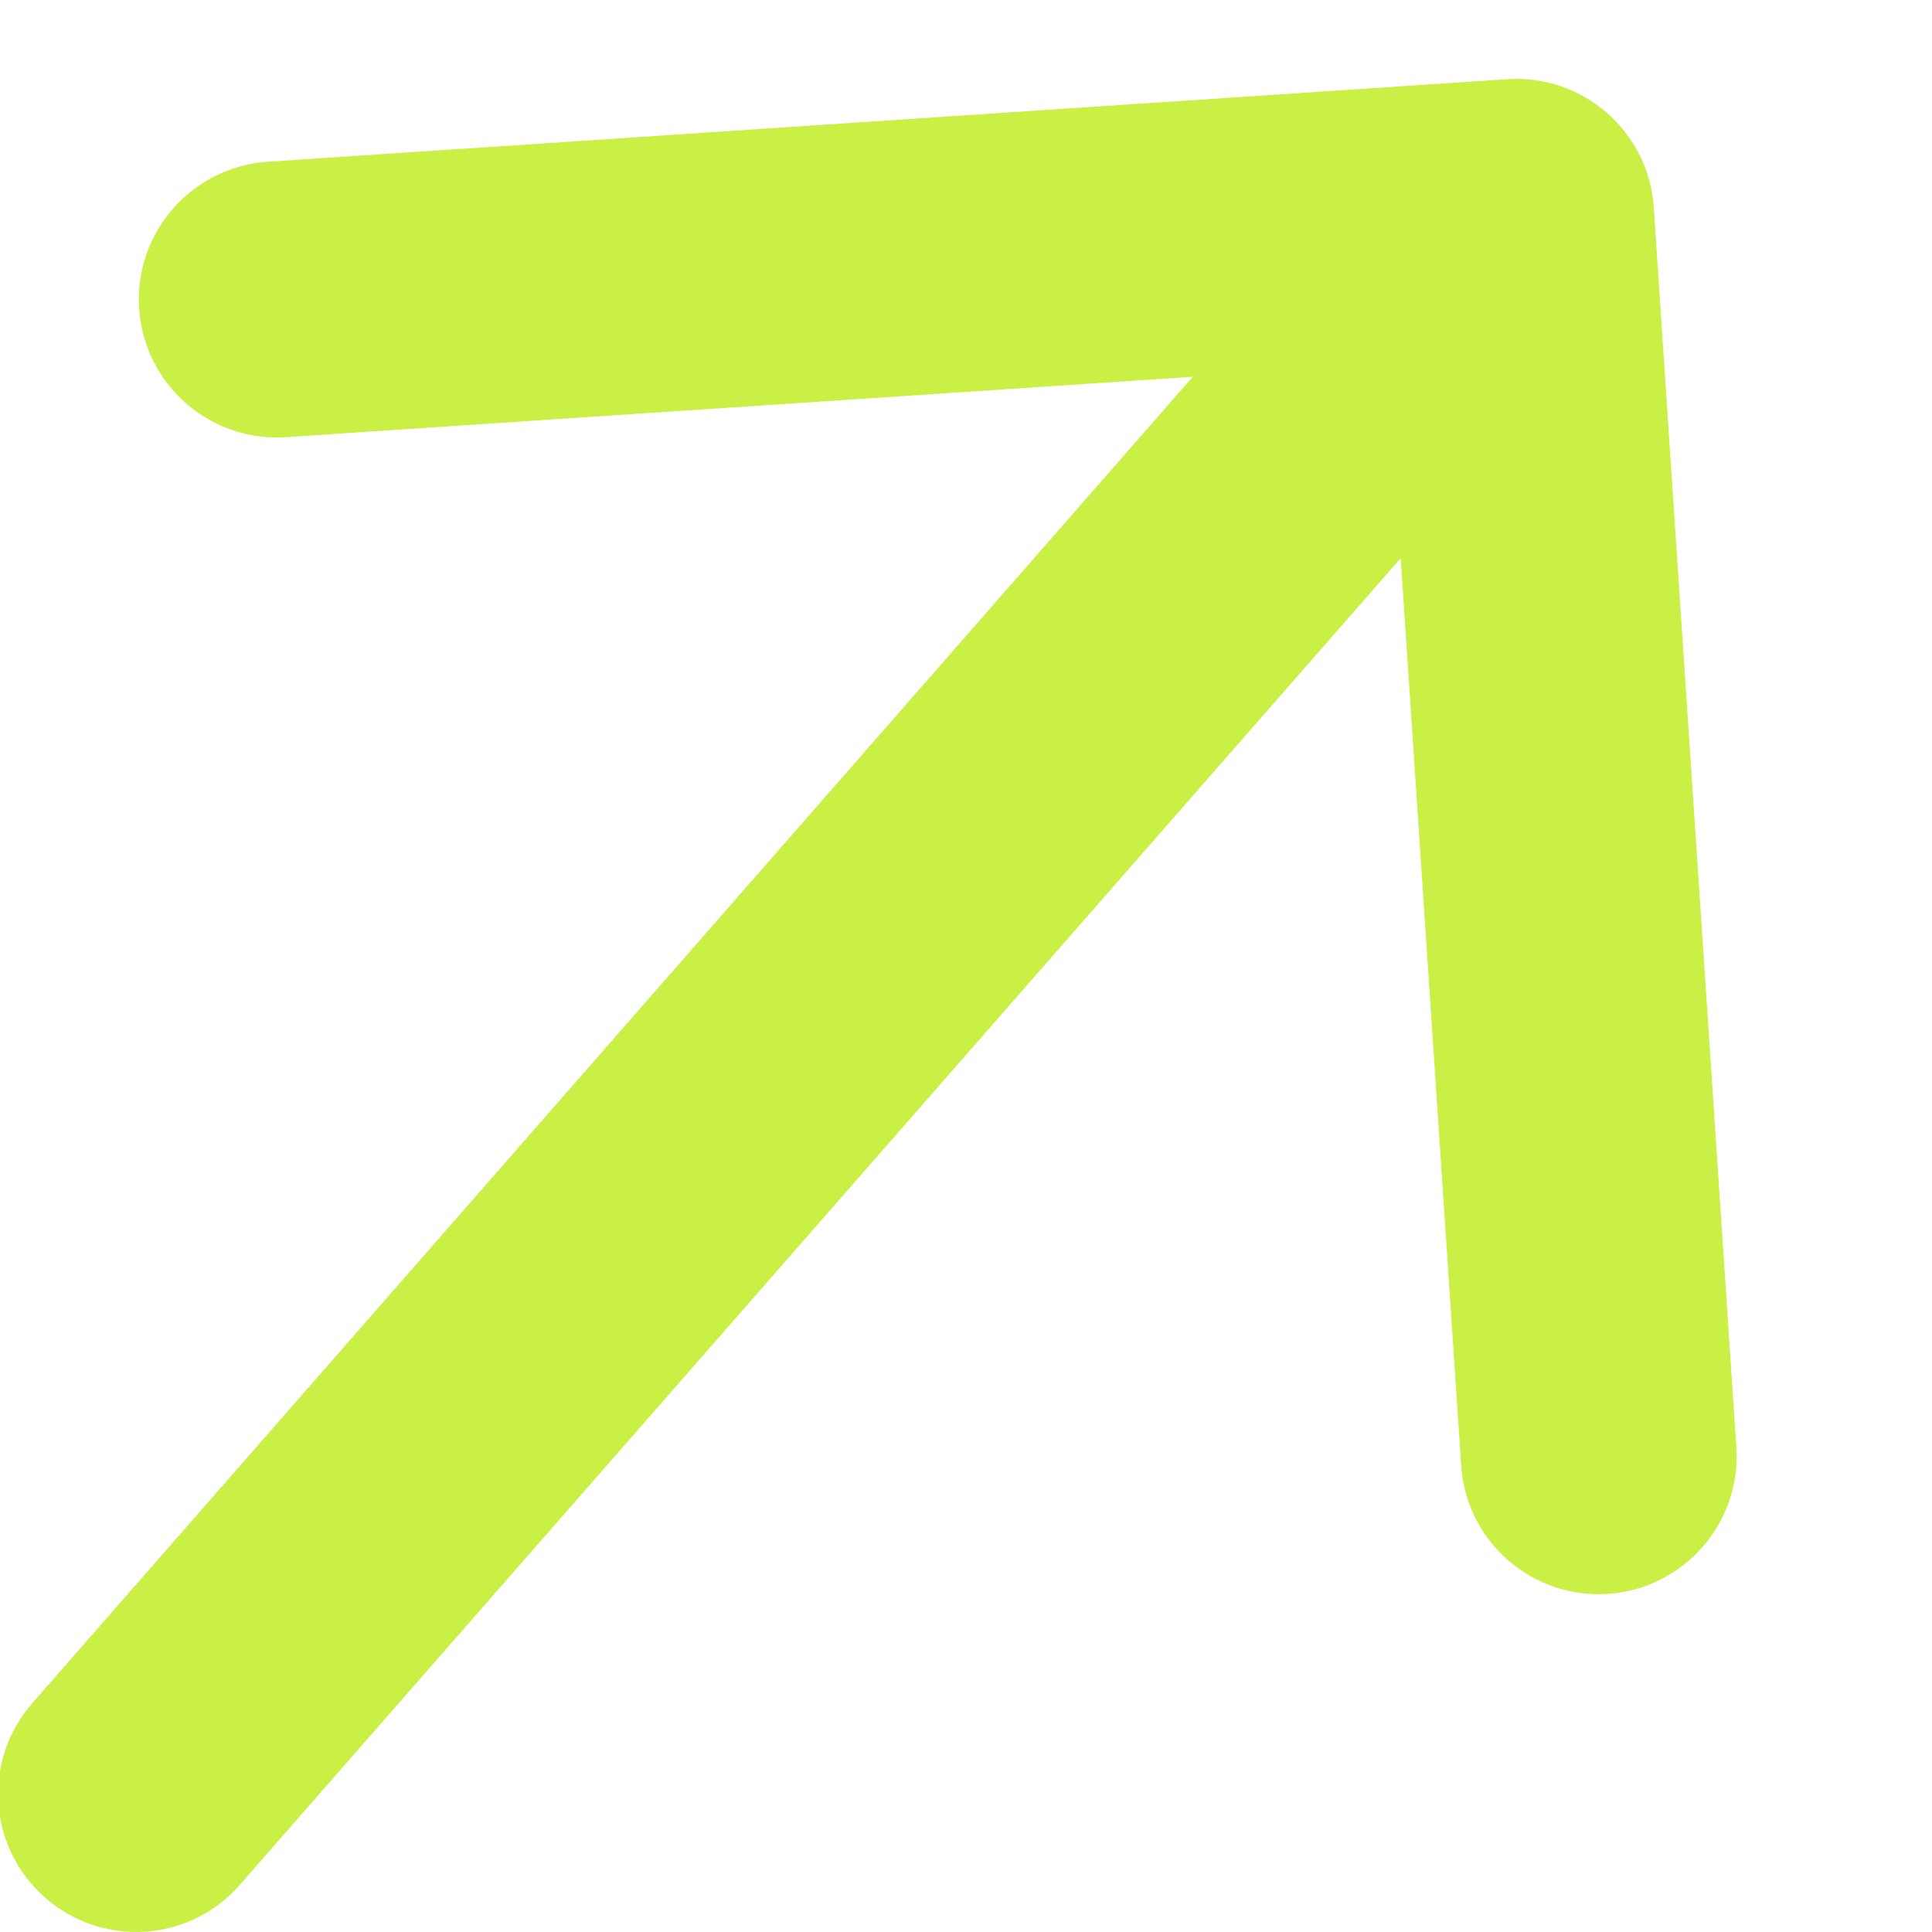 <svg width="7" height="7" viewBox="0 0 7 7" fill="none" xmlns="http://www.w3.org/2000/svg">
<path d="M0.117 6.171C-0.065 6.379 -0.044 6.694 0.164 6.876C0.372 7.058 0.688 7.037 0.869 6.829L0.117 6.171ZM5.992 0.752C5.974 0.477 5.735 0.268 5.46 0.287L0.97 0.586C0.694 0.605 0.486 0.843 0.504 1.118C0.523 1.394 0.761 1.602 1.036 1.584L5.028 1.318L5.294 5.309C5.312 5.585 5.55 5.793 5.826 5.775C6.101 5.756 6.31 5.518 6.291 5.242L5.992 0.752ZM0.869 6.829L5.869 1.115L5.117 0.456L0.117 6.171L0.869 6.829Z" fill="#CAEF45"/>
</svg>
